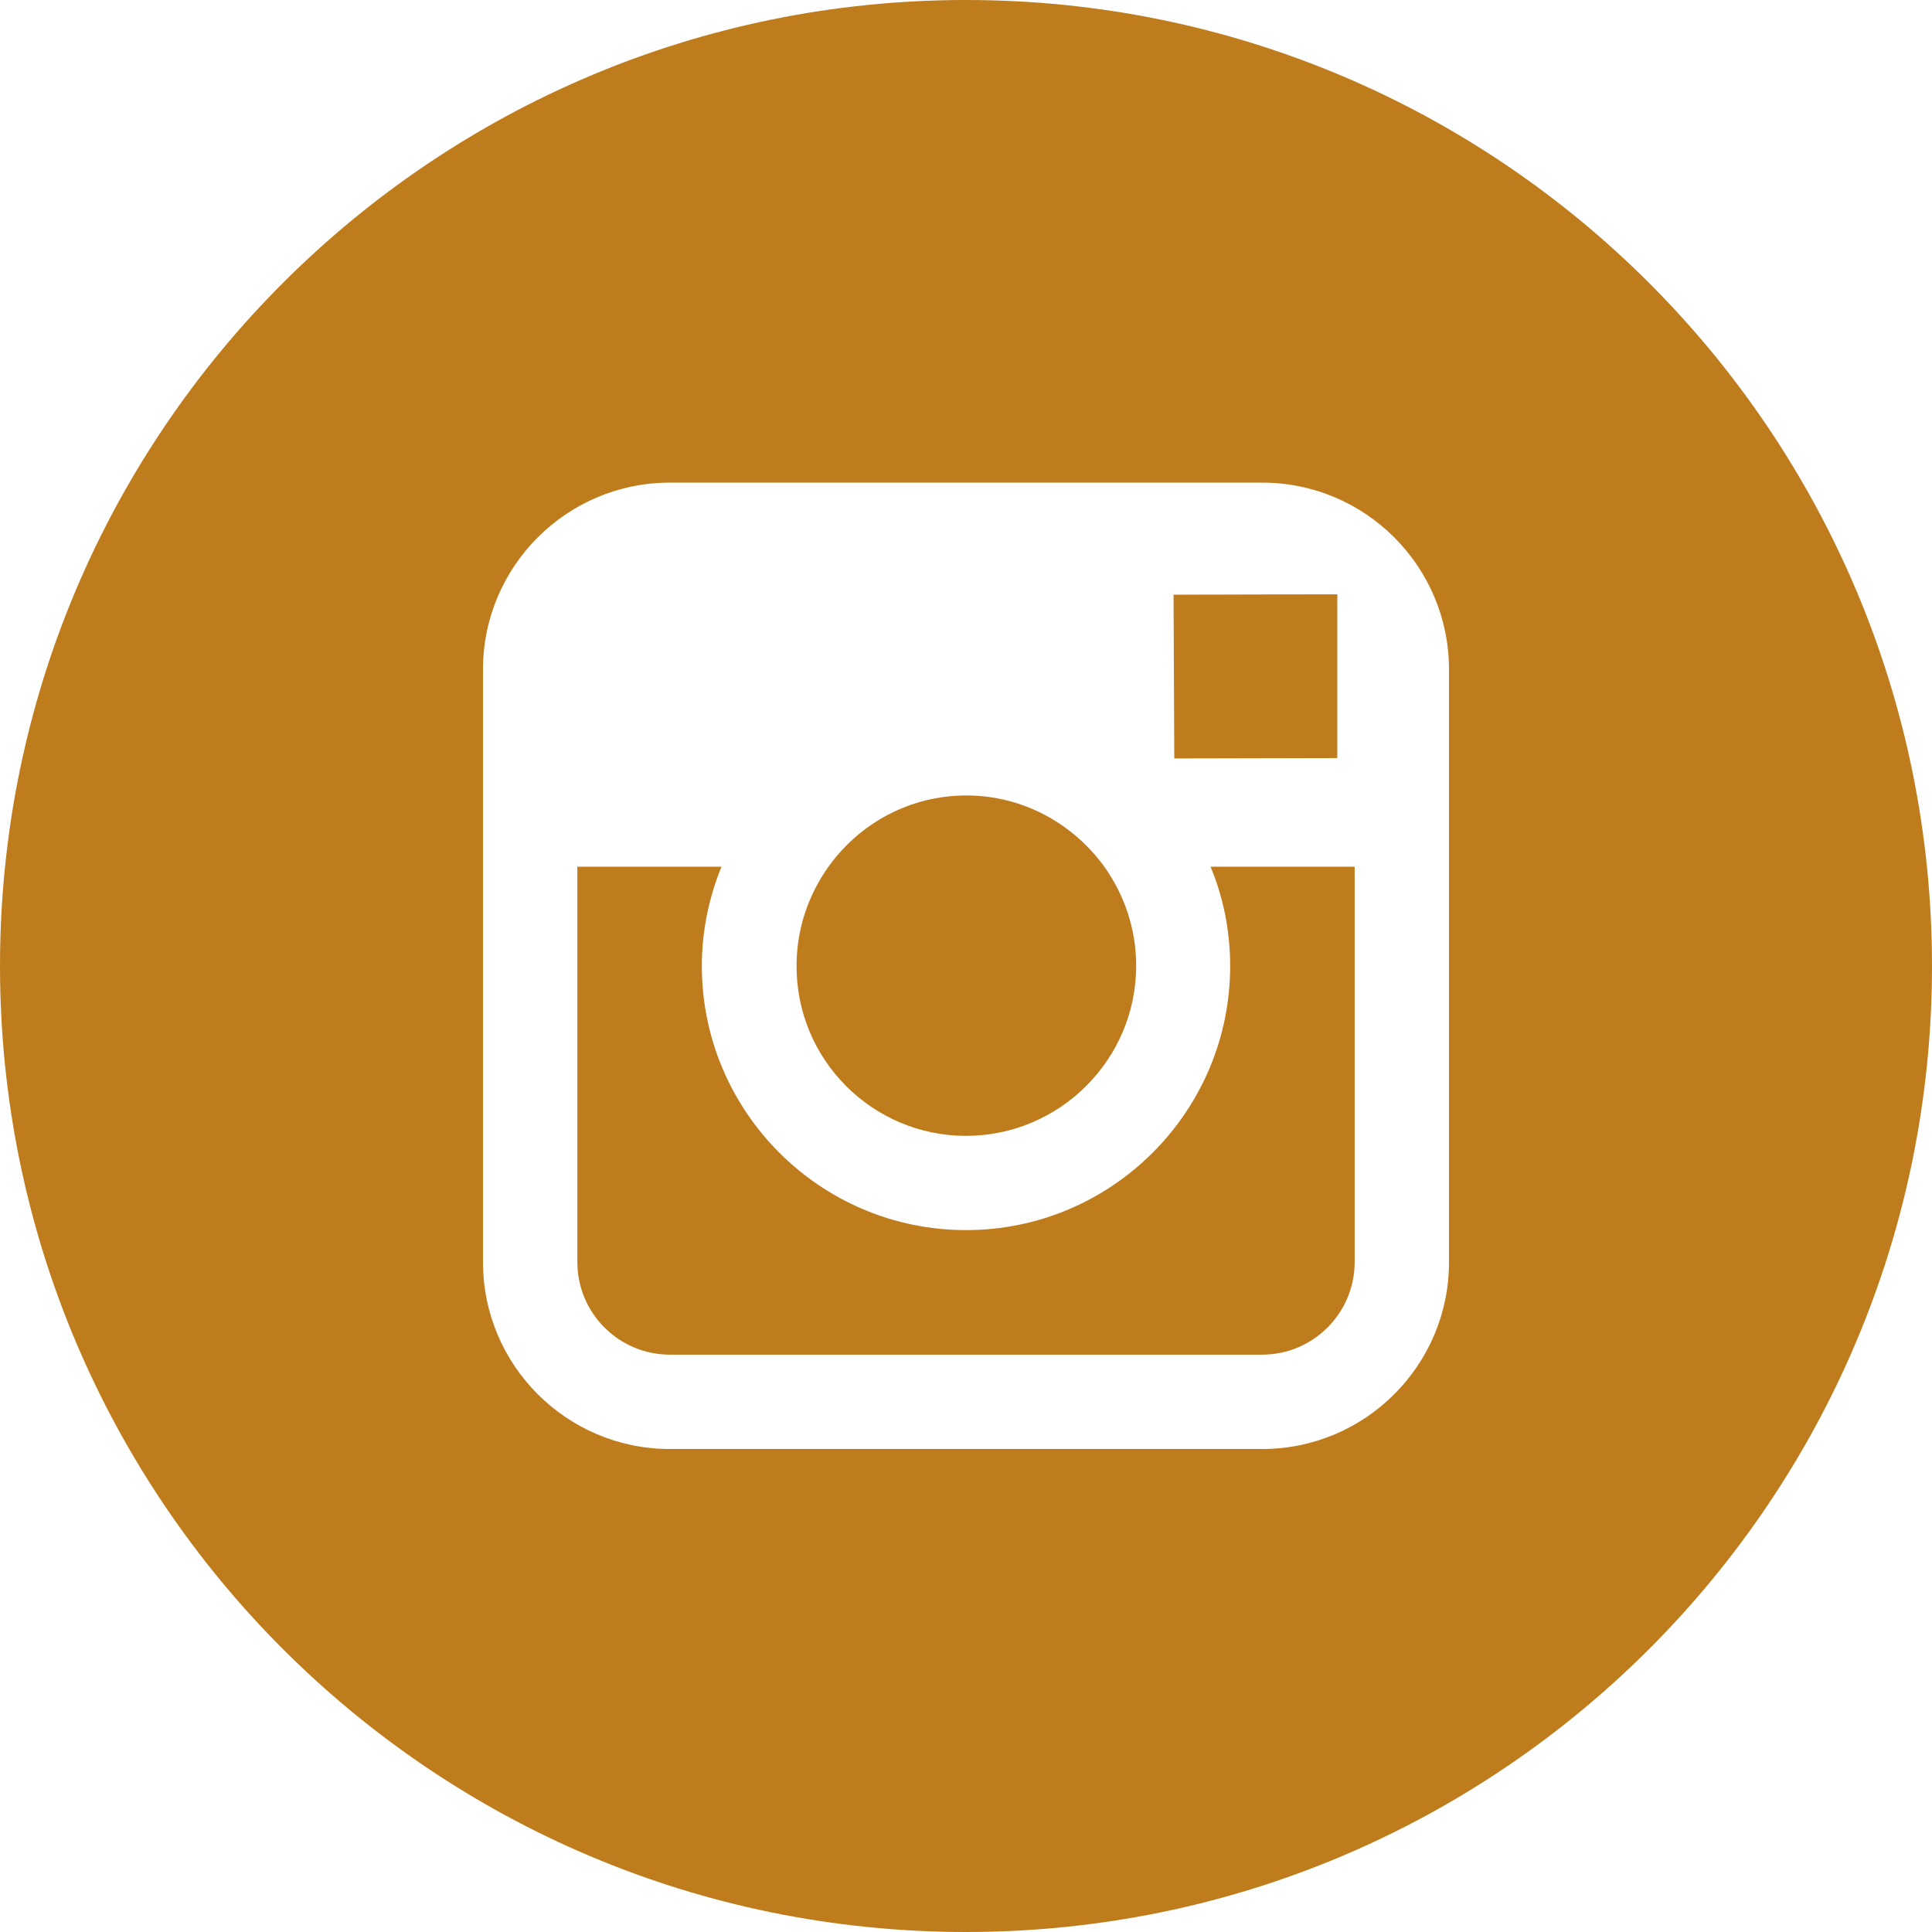 <svg width="37" height="37" viewBox="0 0 37 37" fill="none" xmlns="http://www.w3.org/2000/svg">
<path d="M18.5 21.753C20.292 21.753 21.759 20.293 21.759 18.494C21.759 17.785 21.528 17.128 21.145 16.593C20.552 15.776 19.591 15.234 18.507 15.234C17.423 15.234 16.462 15.769 15.87 16.593C15.487 17.128 15.255 17.785 15.255 18.494C15.248 20.293 16.708 21.753 18.5 21.753Z" fill="#BF7C1C"/>
<path d="M25.611 14.518V11.787V11.382H25.206L22.475 11.389L22.489 14.525L25.611 14.518Z" fill="#BF7C1C"/>
<path d="M23.559 18.499C23.559 21.289 21.29 23.558 18.5 23.558C15.71 23.558 13.441 21.289 13.441 18.499C13.441 17.827 13.579 17.184 13.817 16.599H11.057V24.172C11.057 25.148 11.852 25.943 12.827 25.943H24.173C25.148 25.943 25.943 25.148 25.943 24.172V16.599H23.183C23.428 17.184 23.559 17.827 23.559 18.499Z" fill="#BF7C1C"/>
<path d="M18.5 0C8.282 0 0 8.282 0 18.5C0 28.718 8.282 37 18.5 37C28.718 37 37 28.718 37 18.5C37 8.282 28.718 0 18.5 0ZM27.75 16.599V24.173C27.75 26.146 26.146 27.75 24.173 27.75H12.827C10.854 27.75 9.25 26.146 9.25 24.173V16.599V12.82C9.25 10.847 10.854 9.243 12.827 9.243H24.173C26.146 9.243 27.75 10.847 27.75 12.82V16.599Z" fill="#BF7C1C"/>
</svg>
